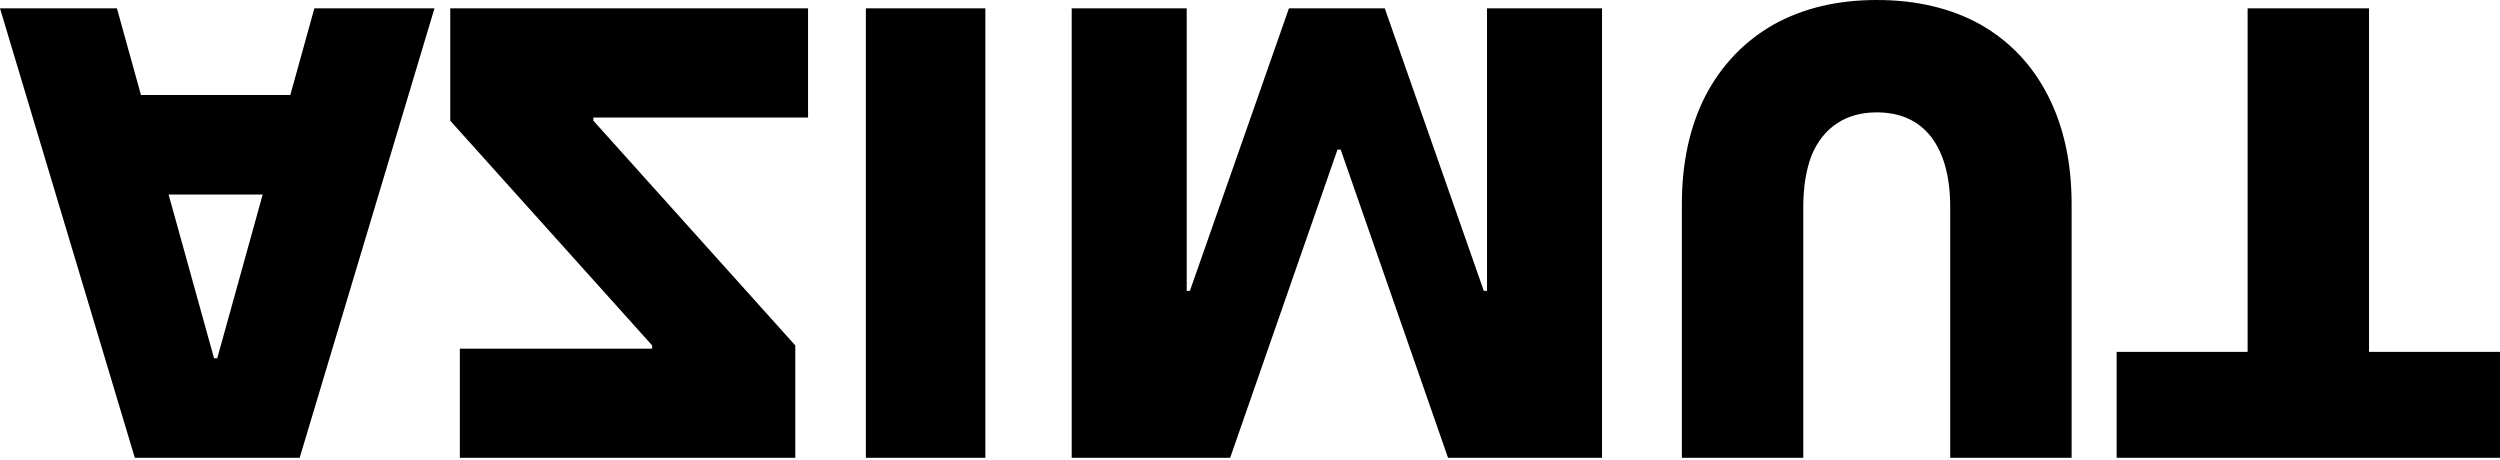<svg width="1120" height="206" viewBox="0 0 1120 206" fill="none" xmlns="http://www.w3.org/2000/svg">
<path d="M807.861 92.911C807.861 83.898 809.101 76.132 811.582 69.611C814.253 63.283 818.071 58.488 823.032 55.228C827.993 51.969 833.91 50.339 840.779 50.339C851.275 50.339 859.385 53.983 865.11 61.27C870.835 68.748 873.697 79.296 873.697 92.911V205.094H928.084V91.473C928.084 72.871 924.554 56.667 917.493 42.86C910.432 29.053 900.319 18.41 887.151 10.931C873.984 3.644 858.527 0 840.779 0C823.223 1.04595e-05 807.861 3.644 794.693 10.931C781.526 18.41 771.317 29.053 764.065 42.86C757.005 56.667 753.475 72.871 753.475 91.473V205.094H807.861V92.911ZM194.647 3.739H140.833L130.056 42.572H63.16L52.383 3.739H0L60.398 205.094H134.249L194.647 3.739ZM356.287 154.755L265.833 54.078V52.64H362.012V3.739H201.714V54.078L292.168 154.755V156.193H206.008V205.094H356.287V154.755ZM441.436 3.739H387.908V205.094H441.436V3.739ZM599.199 67.022H600.63L648.72 205.094H717.705V3.739H666.181V130.305H664.749L620.381 3.739H577.444L533.076 130.305H531.646V3.739H480.121V205.094H551.109L599.199 67.022ZM1120 157.632H1061.32V3.739H1006.93V157.632H948.256V205.094H1120V157.632ZM75.535 87.158H117.681L97.323 160.508H95.893L75.535 87.158Z" fill="black"/>
</svg>
